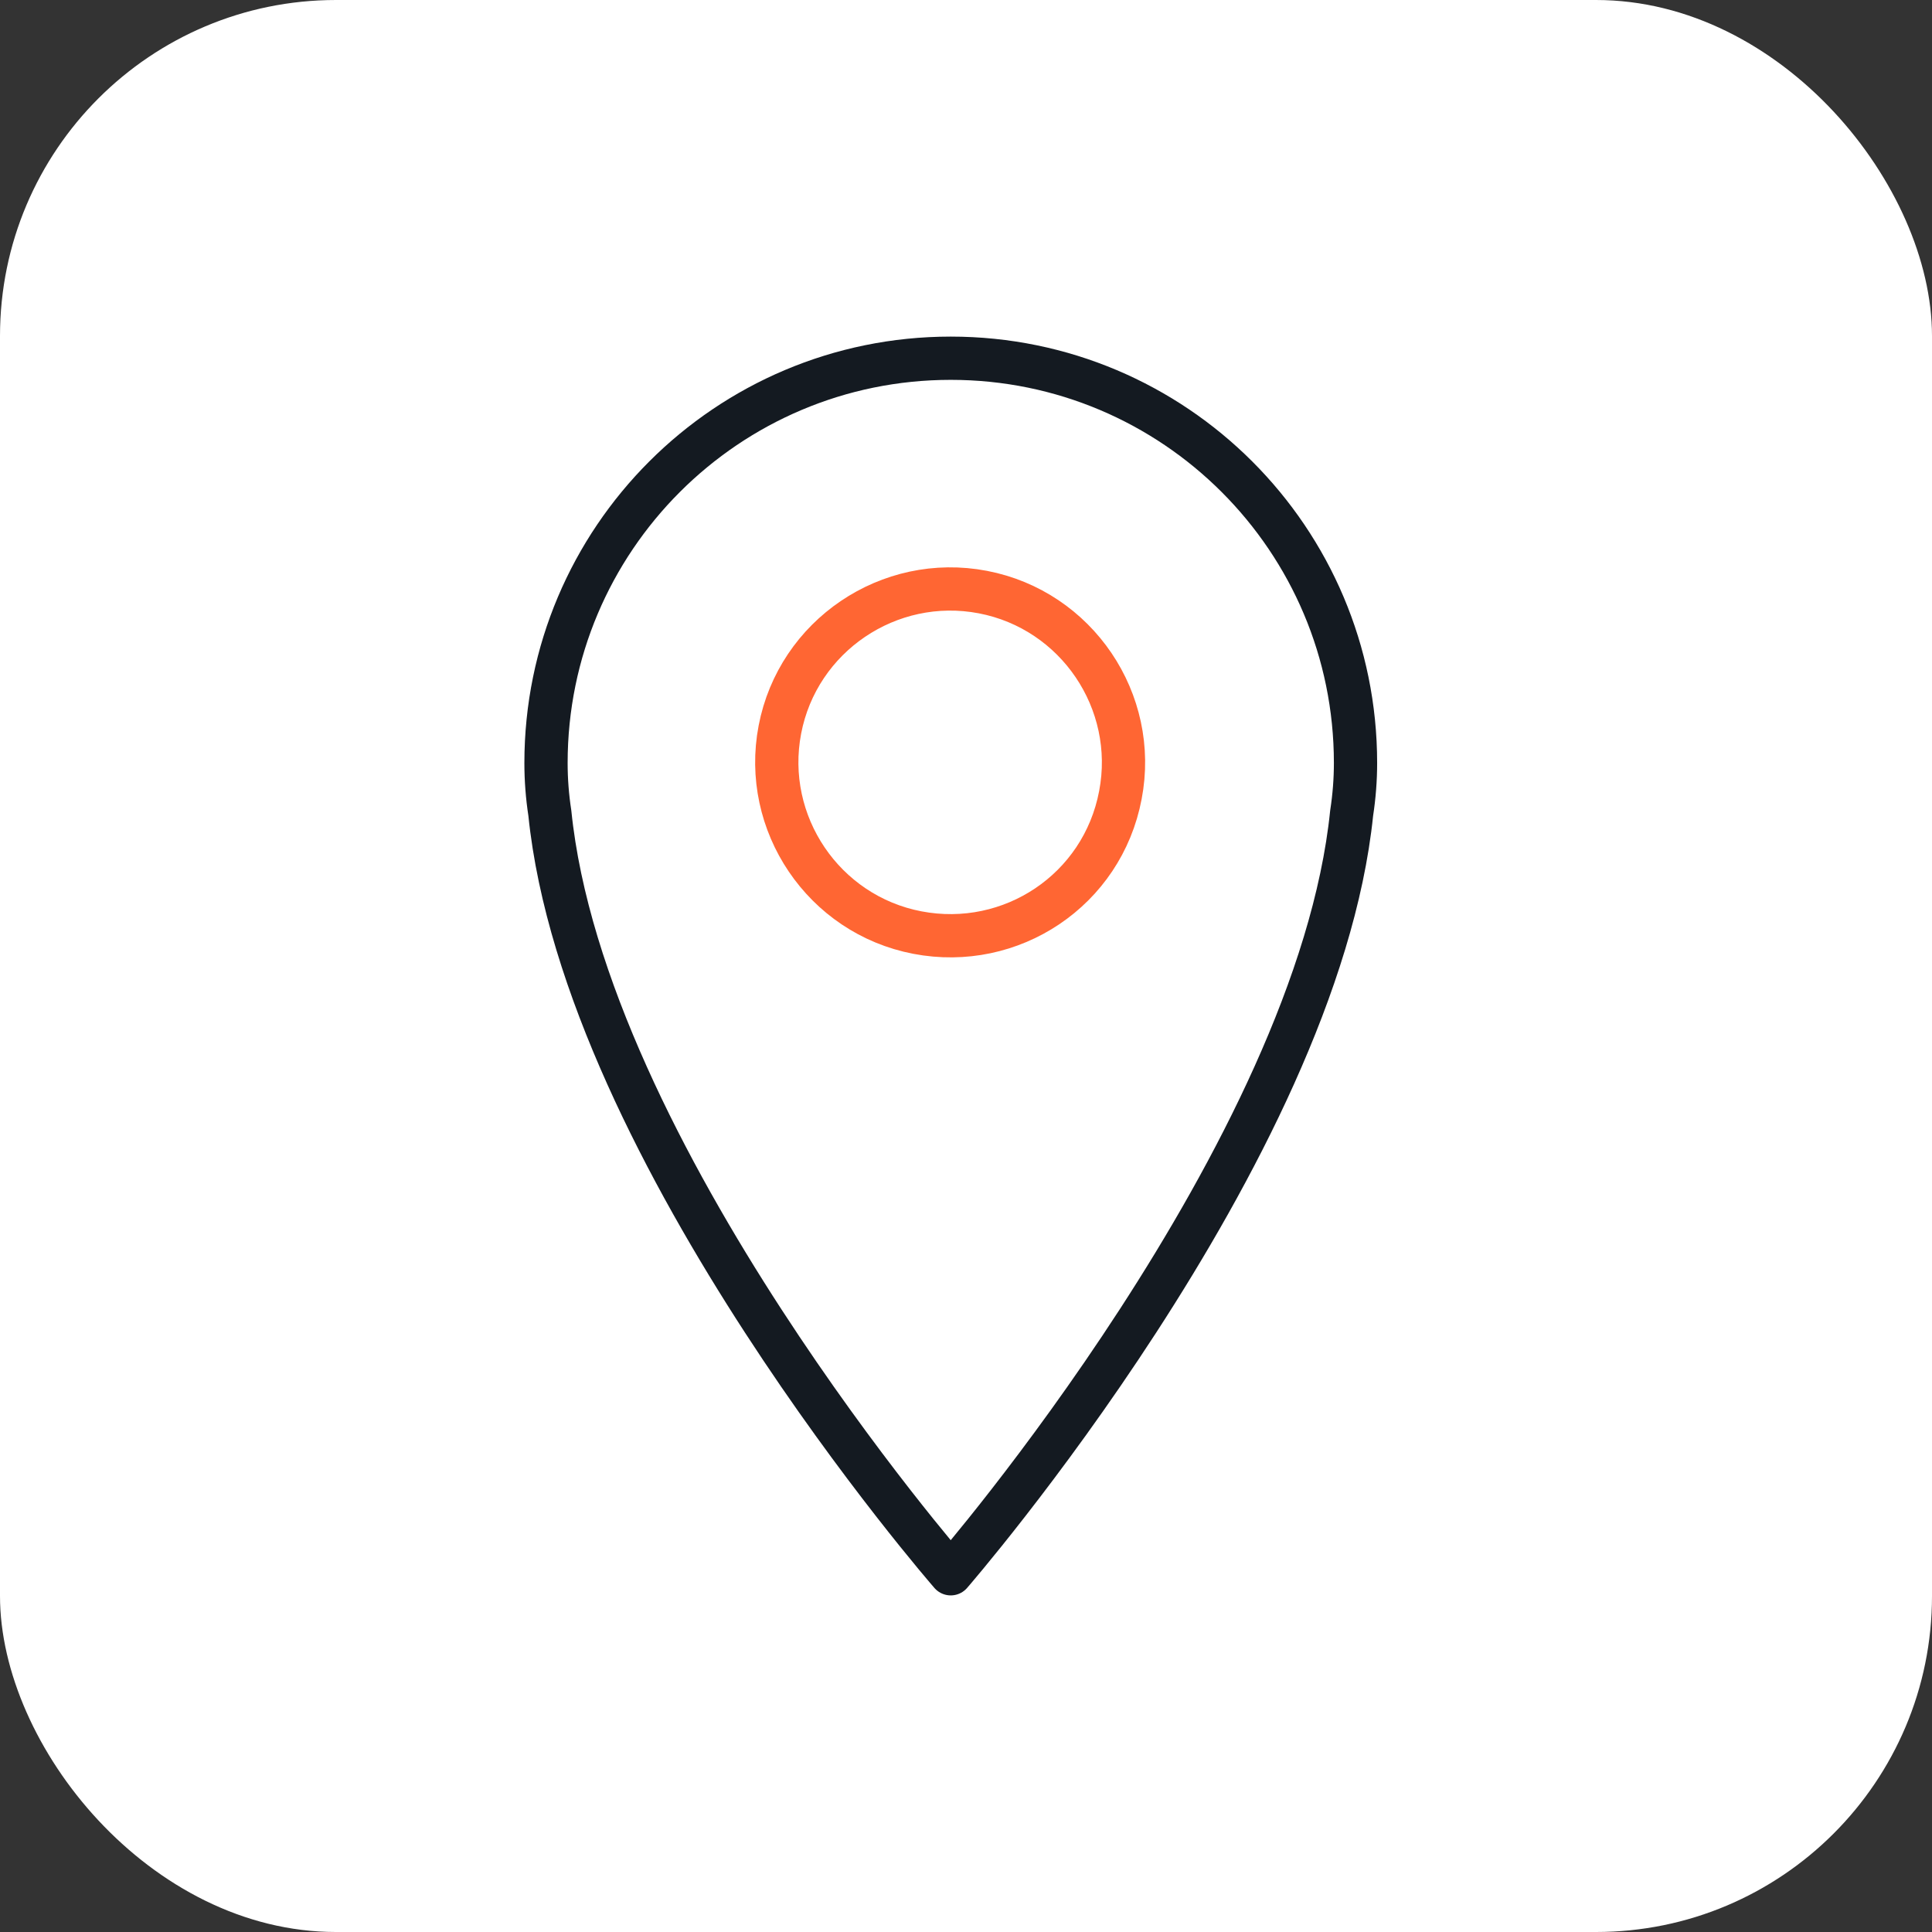 <?xml version="1.0" encoding="UTF-8"?>
<svg xmlns="http://www.w3.org/2000/svg" width="67" height="67" viewBox="0 0 67 67" fill="none">
  <rect x="0" y="0" width="67" height="67" fill="#333333" stroke="none"/>
  <rect width="67" height="67" rx="11.652" fill="white"></rect>
  <path d="M38.854 27.573C39.478 24.32 37.339 21.157 34.086 20.533C30.833 19.909 27.669 22.048 27.046 25.301C26.422 28.554 28.561 31.718 31.814 32.341C35.067 32.965 38.23 30.871 38.854 27.573Z" stroke="#FF6633" stroke-width="1.5" stroke-linecap="round" stroke-linejoin="round"></path>
  <path d="M46.874 28.197C46.963 27.618 47.008 27.039 47.008 26.459C47.008 18.706 40.725 12.423 32.971 12.423C25.218 12.423 18.935 18.706 18.935 26.459C18.935 27.039 18.979 27.618 19.068 28.197C20.271 40.006 32.971 54.577 32.971 54.577C32.971 54.577 45.671 39.961 46.874 28.197Z" stroke="#141A21" stroke-width="1.5" stroke-linecap="round" stroke-linejoin="round"></path>
</svg>
